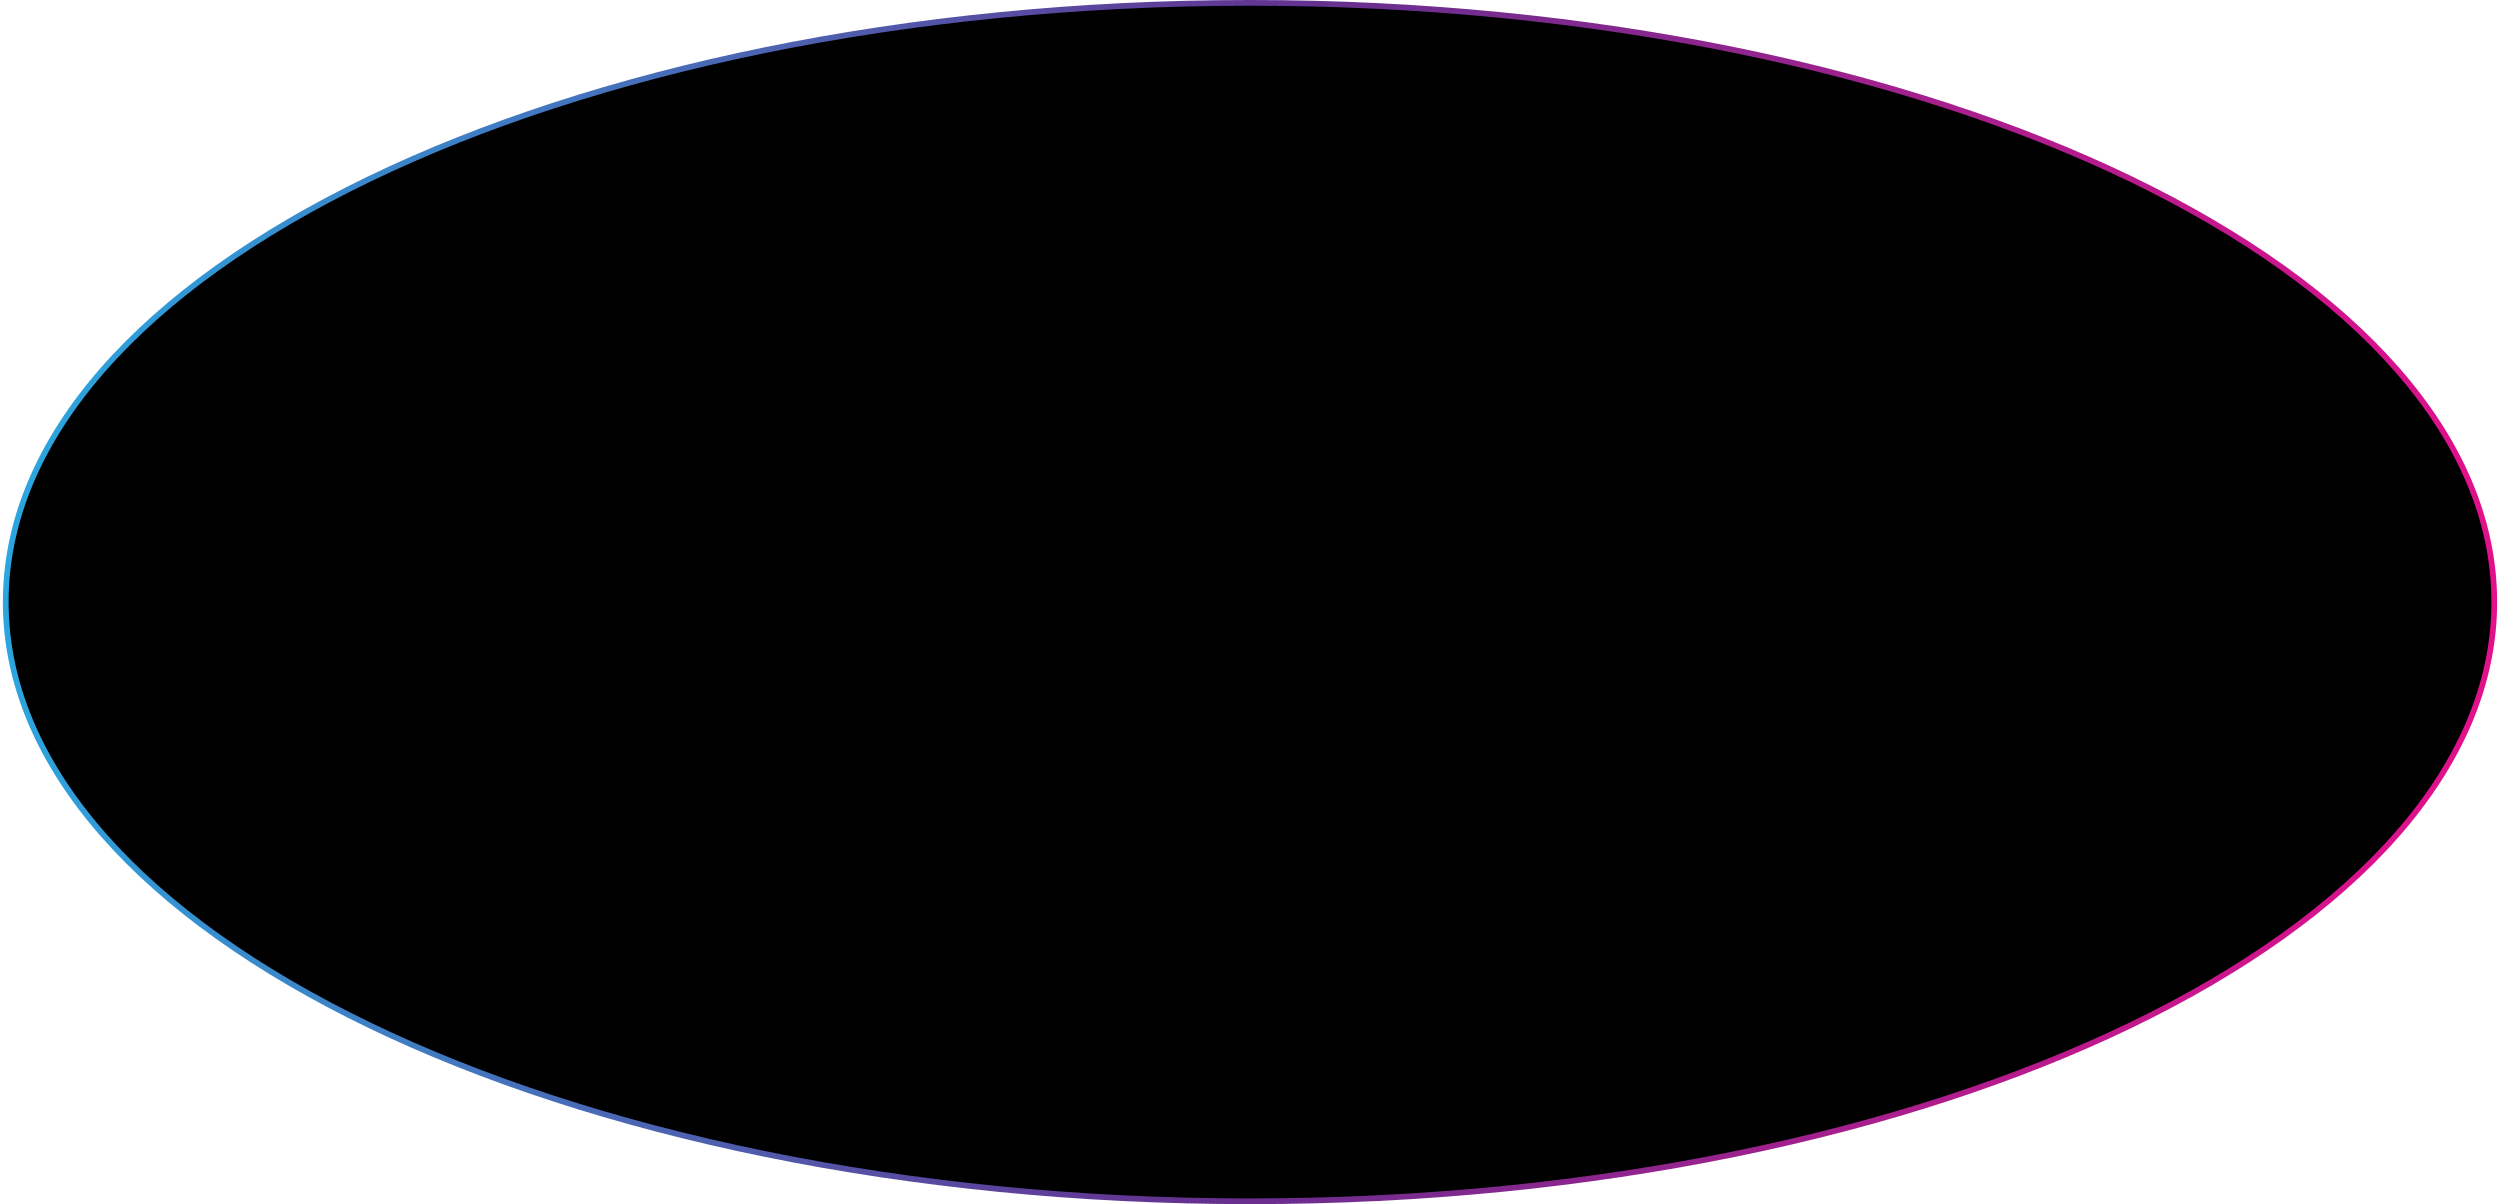 <?xml version="1.0" encoding="UTF-8"?> <svg xmlns="http://www.w3.org/2000/svg" width="436" height="210" viewBox="0 0 436 210" fill="none"> <path d="M435 105C435 133.694 410.892 159.817 371.578 178.796C332.3 197.758 278.003 209.5 218 209.5C157.997 209.5 103.7 197.758 64.422 178.796C25.108 159.817 1 133.694 1 105C1 76.306 25.108 50.183 64.422 31.204C103.7 12.242 157.997 0.5 218 0.5C278.003 0.5 332.3 12.242 371.578 31.204C410.892 50.183 435 76.306 435 105Z" fill="black" stroke="url(#paint0_linear_108_109)"></path> <defs> <linearGradient id="paint0_linear_108_109" x1="0.5" y1="0" x2="451.395" y2="42.888" gradientUnits="userSpaceOnUse"> <stop stop-color="#29ABE2"></stop> <stop offset="0.505" stop-color="#65308F"></stop> <stop offset="1" stop-color="#E90E8B"></stop> </linearGradient> </defs> </svg> 